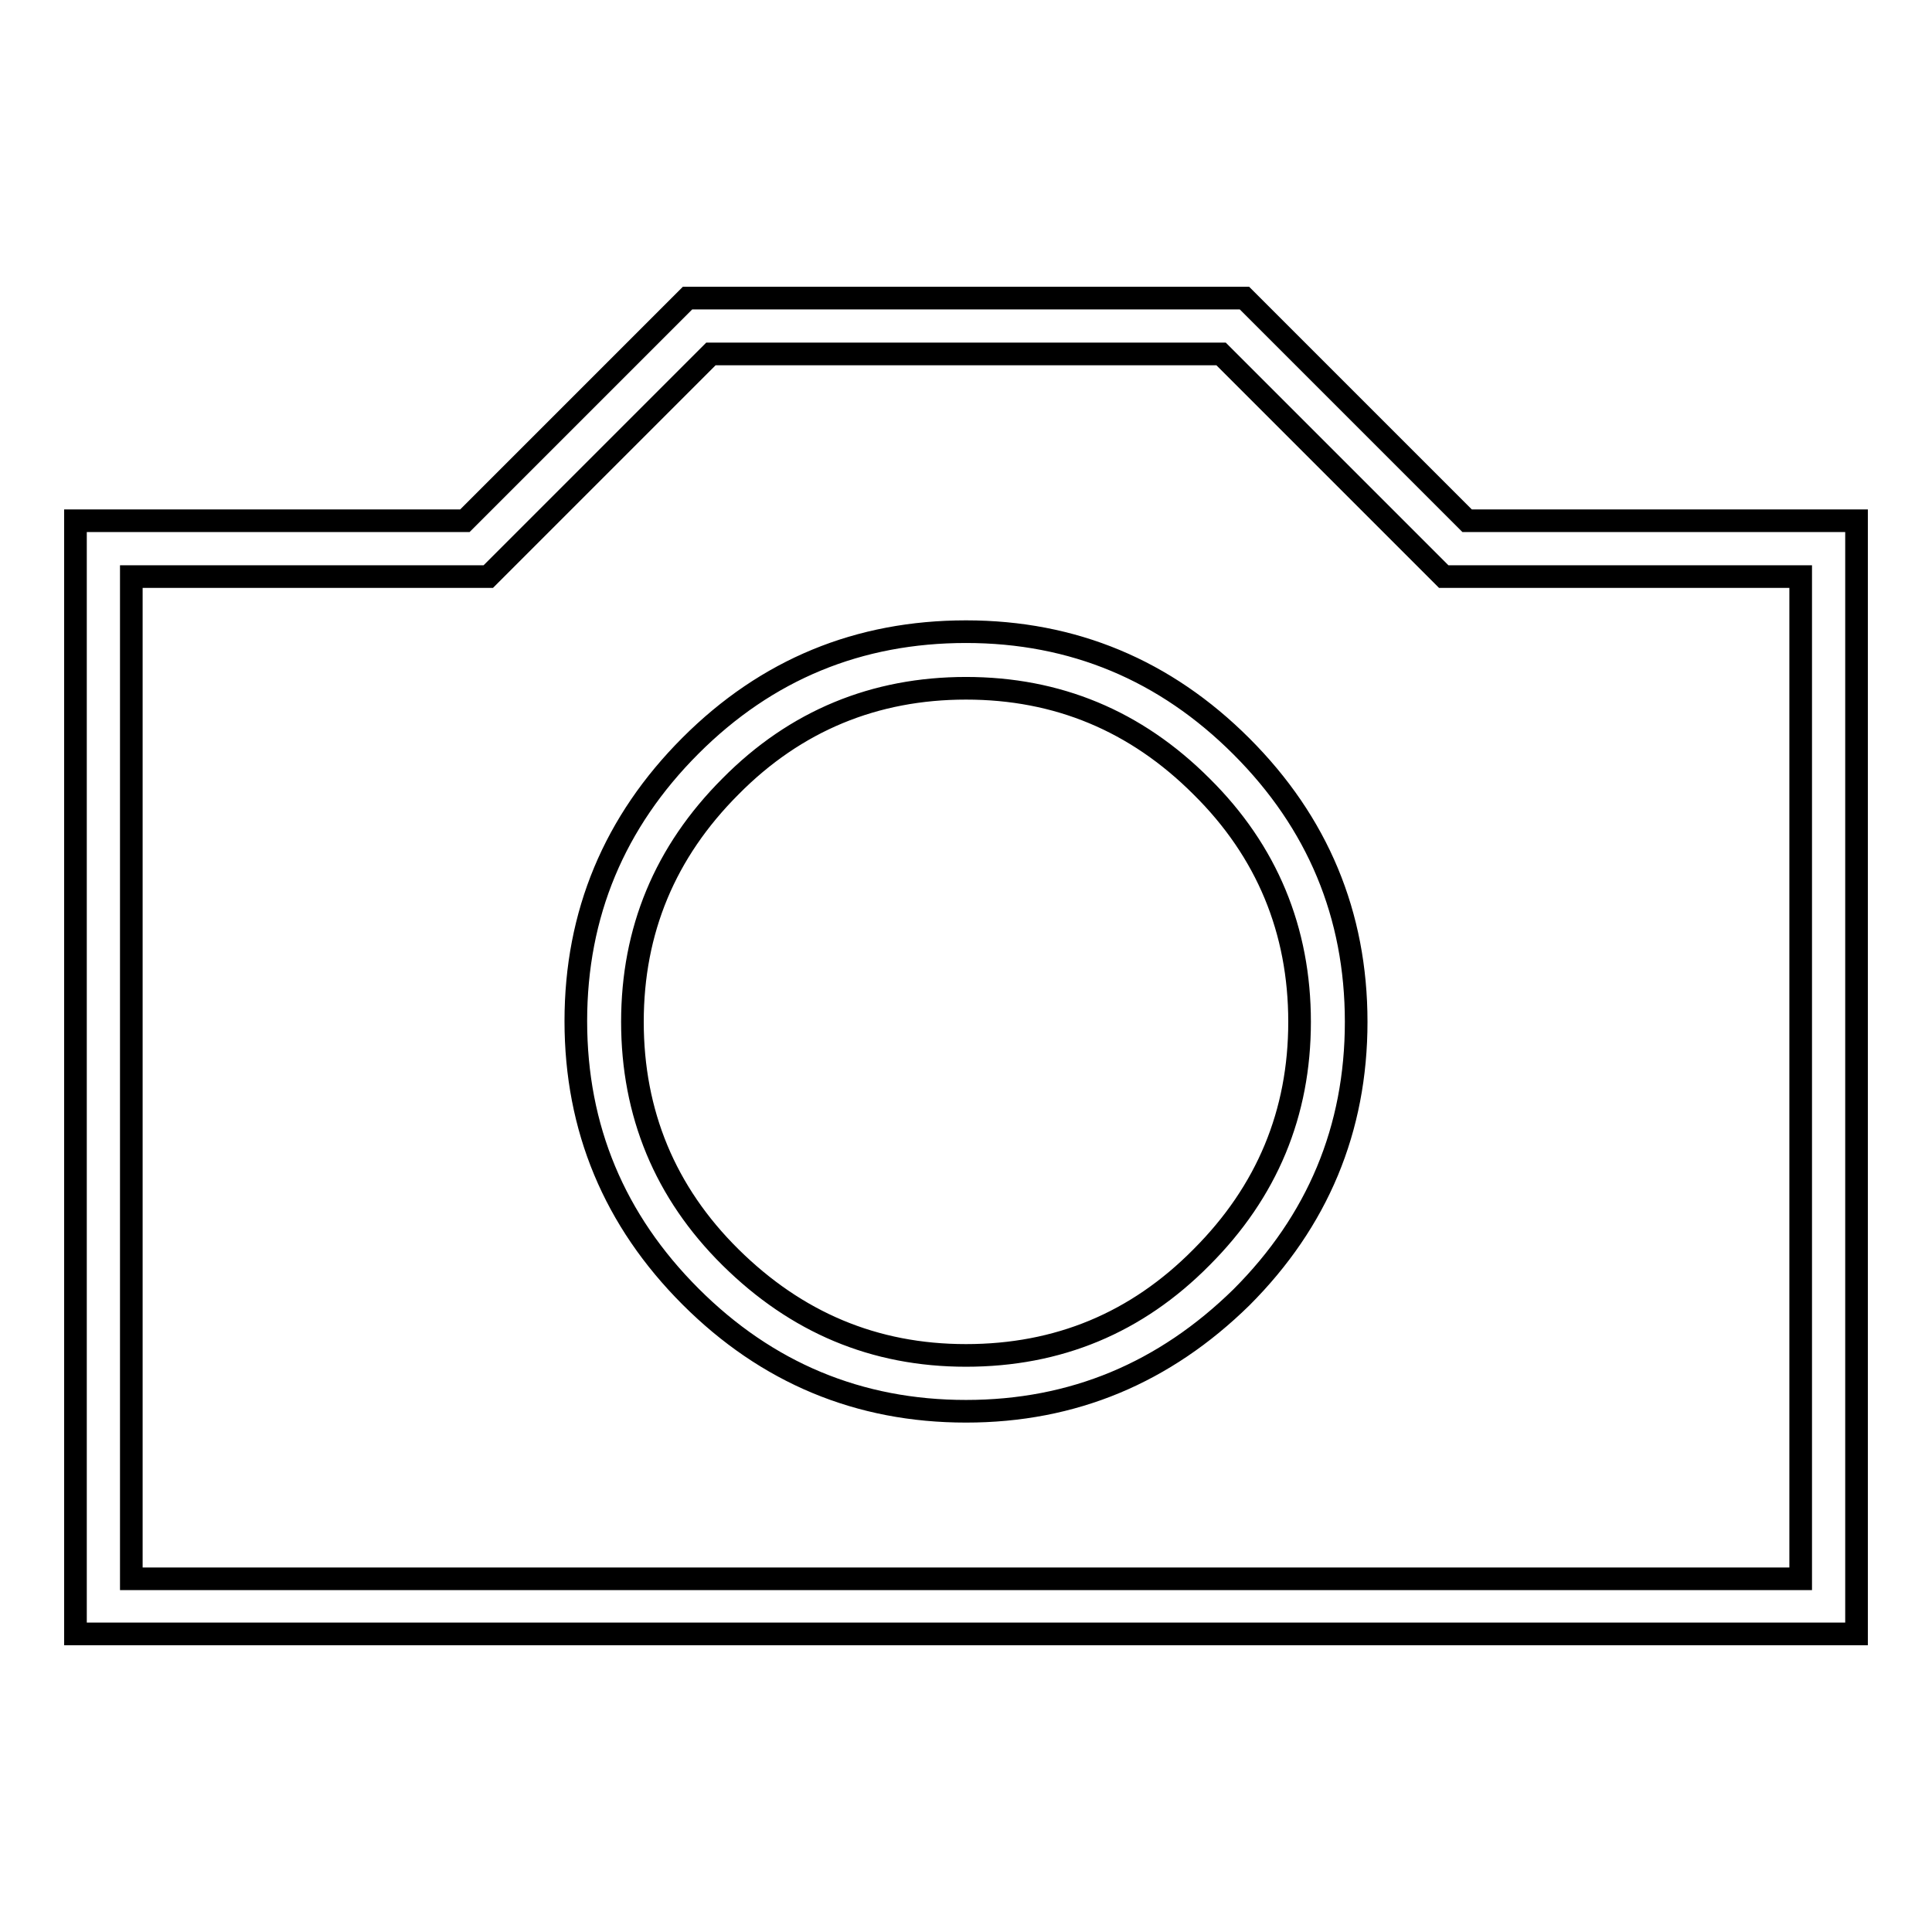 <?xml version="1.0" encoding="utf-8"?>
<!-- Svg Vector Icons : http://www.onlinewebfonts.com/icon -->
<!DOCTYPE svg PUBLIC "-//W3C//DTD SVG 1.1//EN" "http://www.w3.org/Graphics/SVG/1.1/DTD/svg11.dtd">
<svg version="1.1" xmlns="http://www.w3.org/2000/svg" xmlns:xlink="http://www.w3.org/1999/xlink" x="0px" y="0px" viewBox="0 0 256 256" enable-background="new 0 0 256 256" xml:space="preserve">
<g><g><g><path stroke-width="3" fill-opacity="0" stroke="#000000"  d="M194.4,69H246v147.5H10V69h51.6l29.5-29.5h73.8L194.4,69z M238.6,209.1V76.4h-47.3l-29.5-29.5H94.2L64.7,76.4H17.4v132.8H238.6z M128,83.7c14.2,0,26.4,5.1,36.5,15.2c10.1,10.1,15.2,22.3,15.2,36.5c0,14.2-5.1,26.4-15.2,36.5C154.3,181.9,142.2,187,128,187c-14.2,0-26.4-5.1-36.5-15.2c-10.1-10.1-15.2-22.3-15.2-36.5c0-14.2,5.1-26.4,15.2-36.5S113.8,83.7,128,83.7z M128,179.6c12.2,0,22.6-4.3,31.2-13c8.7-8.7,13-19.1,13-31.2s-4.3-22.6-13-31.2c-8.7-8.7-19.1-13-31.2-13c-12.1,0-22.6,4.3-31.2,13c-8.7,8.7-13,19.1-13,31.2s4.3,22.6,13,31.2S115.8,179.6,128,179.6z"/></g></g></g>
</svg>